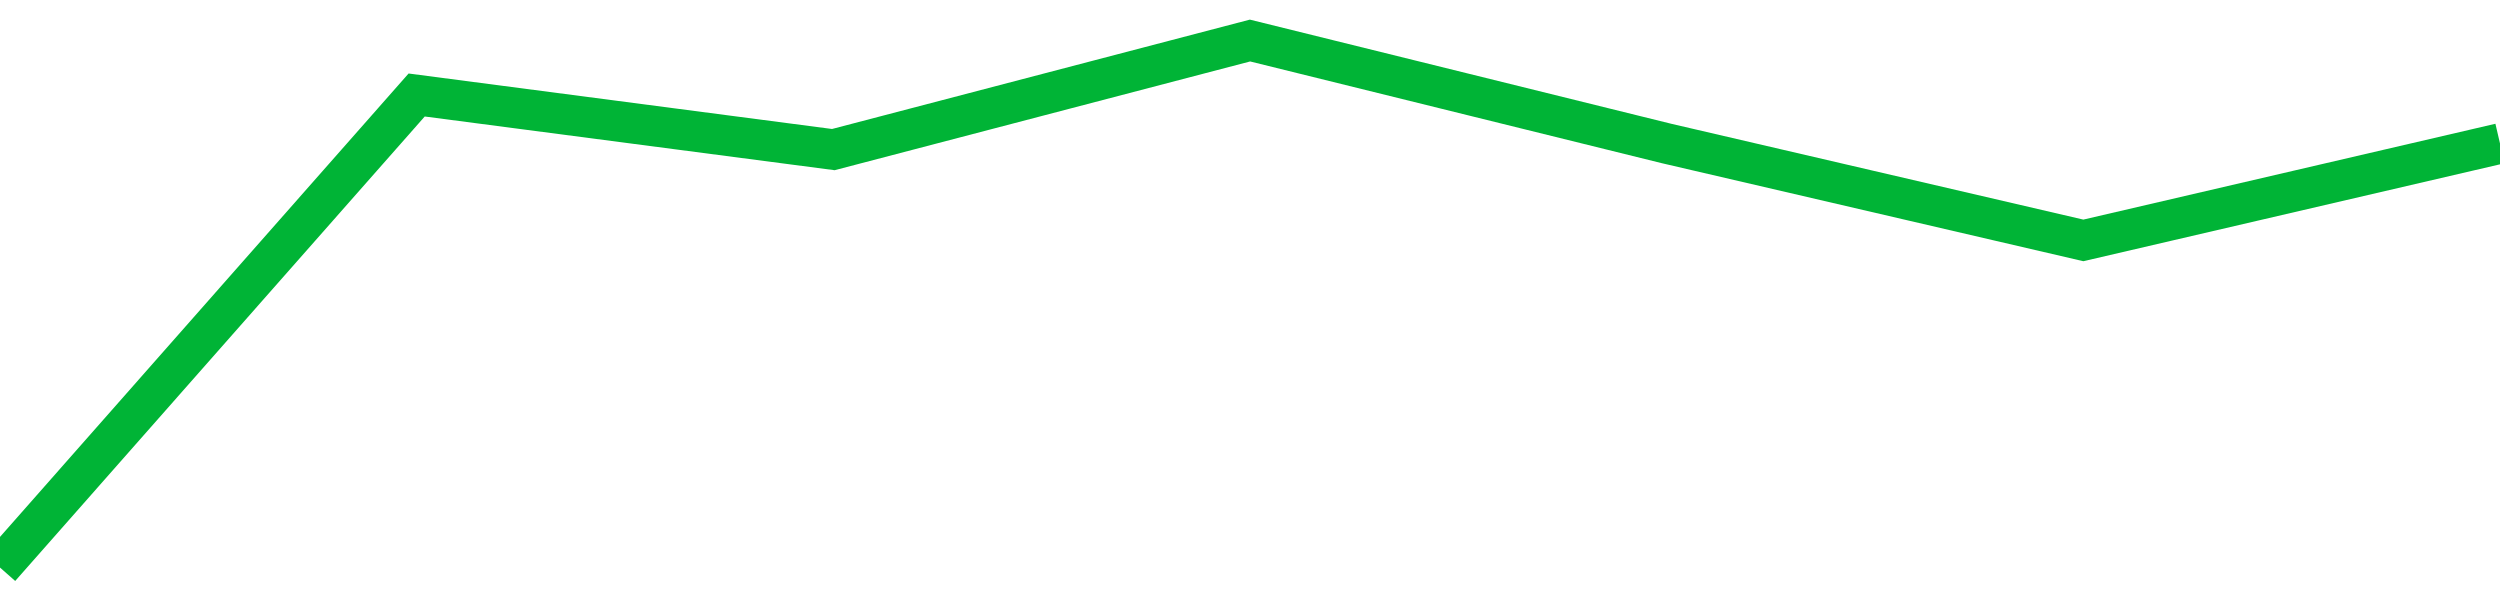 <!-- Generated with https://github.com/jxxe/sparkline/ --><svg viewBox="0 0 185 45" class="sparkline" xmlns="http://www.w3.org/2000/svg"><path class="sparkline--fill" d="M 0 42 L 0 42 L 30.833 7.03 L 61.667 11.07 L 92.5 3 L 123.333 10.62 L 154.167 17.79 L 185 10.62 V 45 L 0 45 Z" stroke="none" fill="none" ></path><path class="sparkline--line" d="M 0 42 L 0 42 L 30.833 7.03 L 61.667 11.07 L 92.5 3 L 123.333 10.62 L 154.167 17.79 L 185 10.62" fill="none" stroke-width="3" stroke="#00B436" ></path></svg>